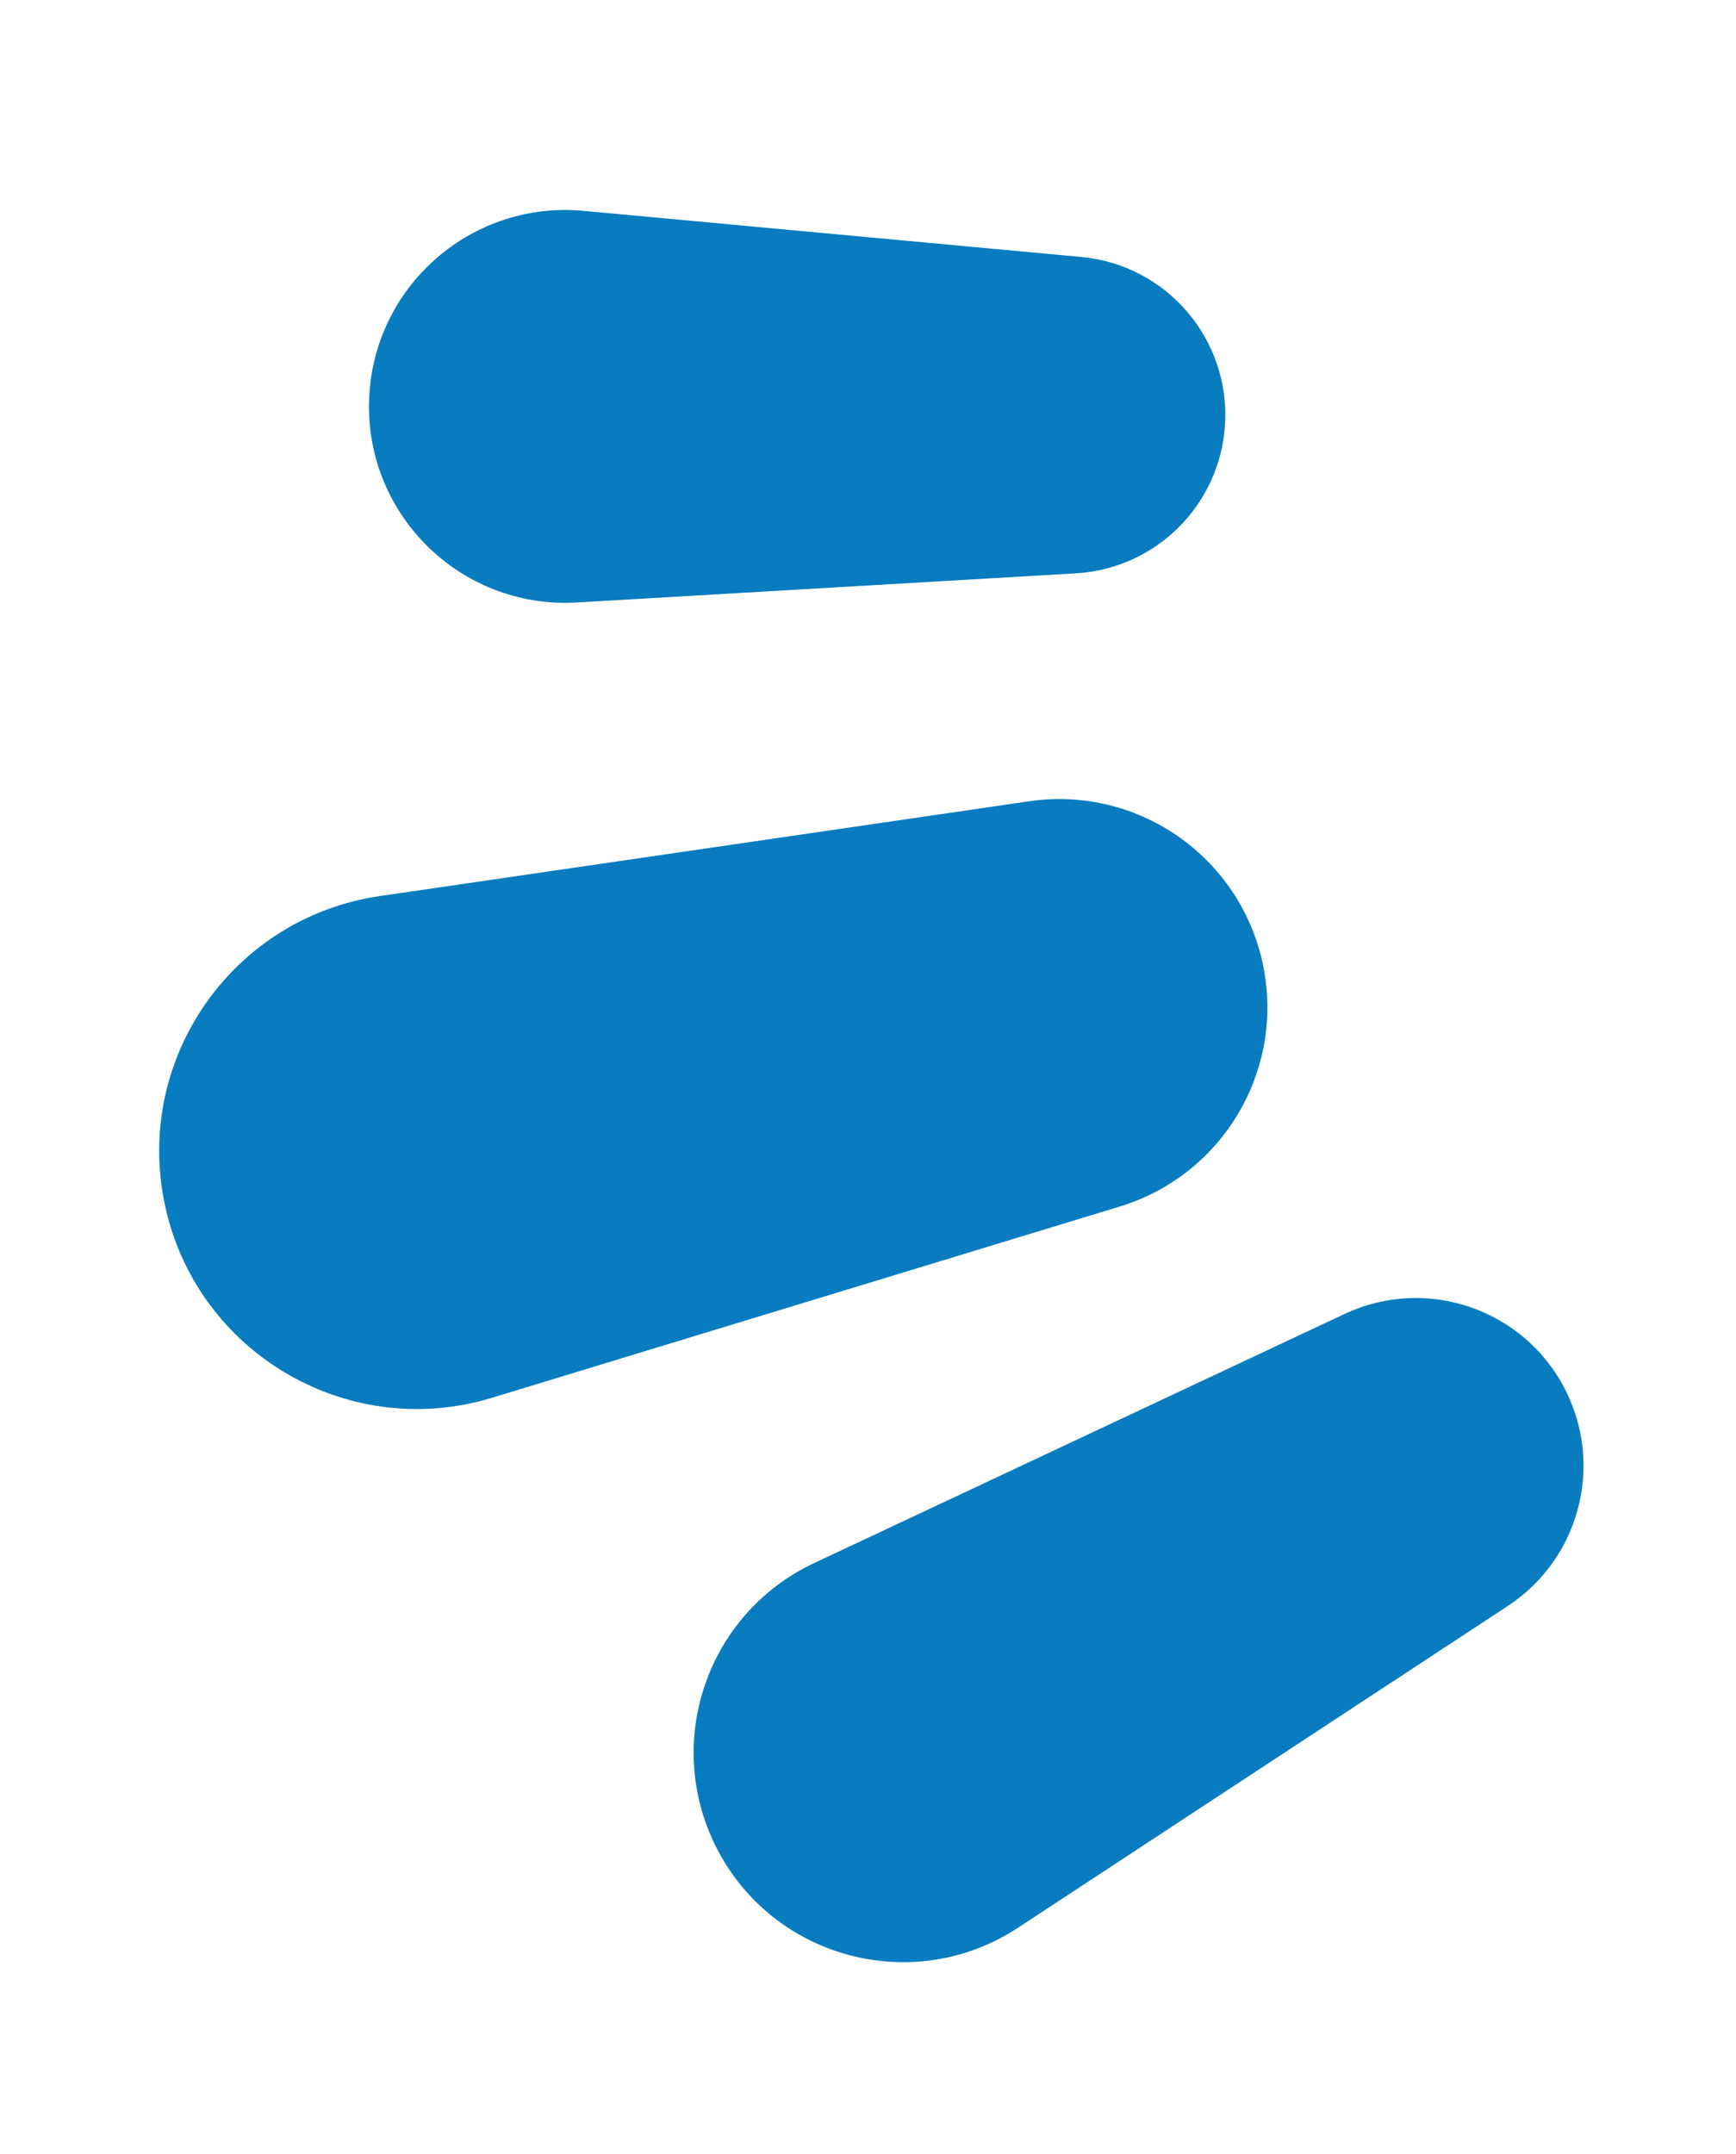 <svg xmlns="http://www.w3.org/2000/svg" width="79" height="98" viewBox="0 0 79 98" fill="none"><path d="M22.391 63.588C15.648 65.642 8.63 61.326 7.42 54.381V54.381C6.287 47.876 10.746 41.718 17.28 40.765L46.834 36.452C51.91 35.711 56.654 39.145 57.534 44.199V44.199C58.354 48.91 55.536 53.493 50.962 54.886L22.391 63.588Z" fill="#087CBF"></path><path d="M46.325 87.699C41.561 90.828 35.134 89.102 32.578 84.007V84.007C30.176 79.216 32.195 73.388 37.046 71.11L61.188 59.775C64.933 58.017 69.396 59.563 71.25 63.261V63.261C72.986 66.721 71.855 70.933 68.619 73.058L46.325 87.699Z" fill="#087CBF"></path><path d="M26.247 27.409C20.886 27.722 16.461 23.268 16.81 17.909V17.909C17.136 12.889 21.541 9.127 26.55 9.592L49.209 11.691C53.101 12.052 55.998 15.445 55.745 19.345V19.345C55.509 22.98 52.601 25.869 48.964 26.082L26.247 27.409Z" fill="#087CBF"></path></svg>